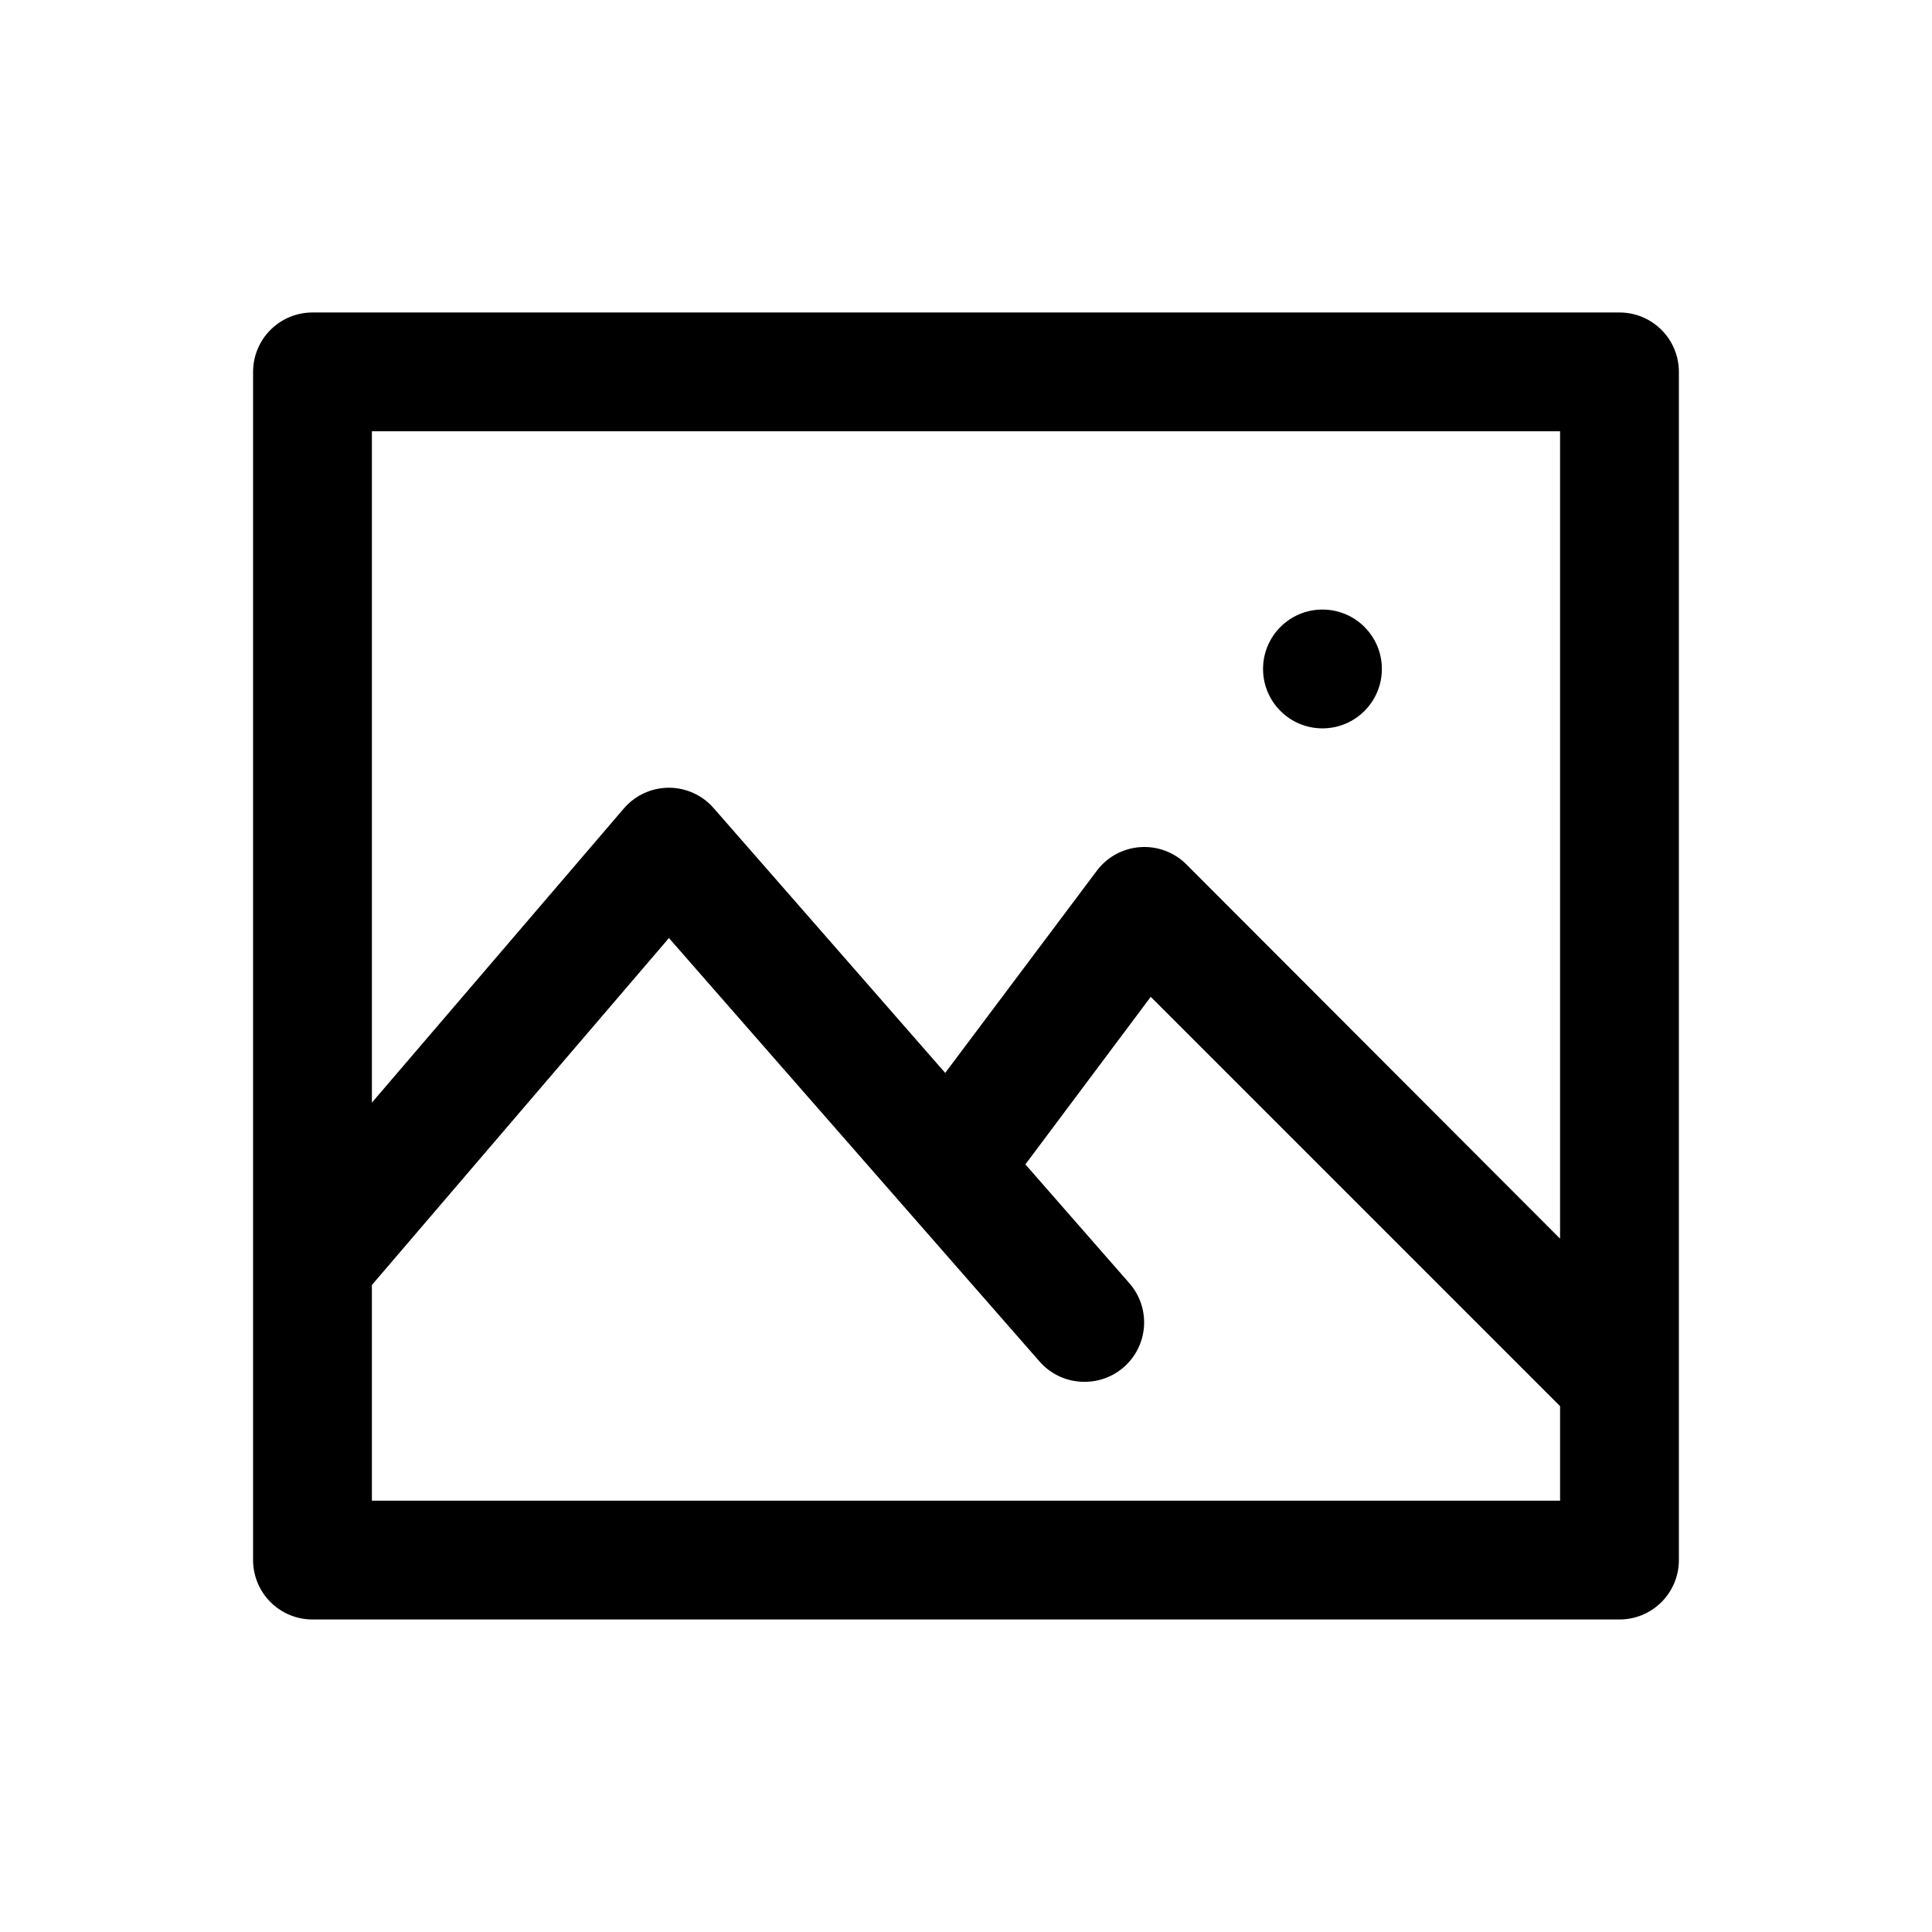<?xml version="1.0" encoding="UTF-8"?>
<!-- Uploaded to: SVG Find, www.svgrepo.com, Generator: SVG Find Mixer Tools -->
<svg fill="#000000" width="800px" height="800px" version="1.1" viewBox="144 144 512 512" xmlns="http://www.w3.org/2000/svg">
 <g>
  <path d="m573.18 226.81h-346.37c-4.176 0-8.18 1.66-11.133 4.613-2.949 2.953-4.609 6.957-4.609 11.133v314.88c0 4.176 1.66 8.18 4.609 11.133 2.953 2.953 6.957 4.613 11.133 4.613h346.37c4.176 0 8.18-1.66 11.133-4.613 2.953-2.953 4.609-6.957 4.609-11.133v-314.88c0-4.176-1.656-8.18-4.609-11.133s-6.957-4.613-11.133-4.613zm-15.746 31.488v213.96l-99.031-99.188h0.004c-3.238-3.234-7.719-4.902-12.281-4.566-4.566 0.328-8.758 2.625-11.492 6.297l-40.148 53.531-61.402-70.219c-2.984-3.398-7.285-5.348-11.809-5.356-4.602 0-8.973 2.016-11.965 5.512l-66.754 77.934v-177.91zm-314.88 283.39v-57.152l78.719-91.945 98.242 112.25v0.004c3.023 3.438 7.391 5.391 11.969 5.352 4.055-0.004 7.953-1.574 10.879-4.383 2.926-2.809 4.656-6.637 4.828-10.691 0.176-4.051-1.223-8.016-3.902-11.062l-27.551-31.488 33.219-44.398 108.48 108.48v25.035z"/>
  <path d="m510.21 321.28c0 8.695-7.051 15.746-15.746 15.746-8.691 0-15.742-7.051-15.742-15.746 0-8.695 7.051-15.742 15.742-15.742 8.695 0 15.746 7.047 15.746 15.742"/>
 </g>
</svg>
